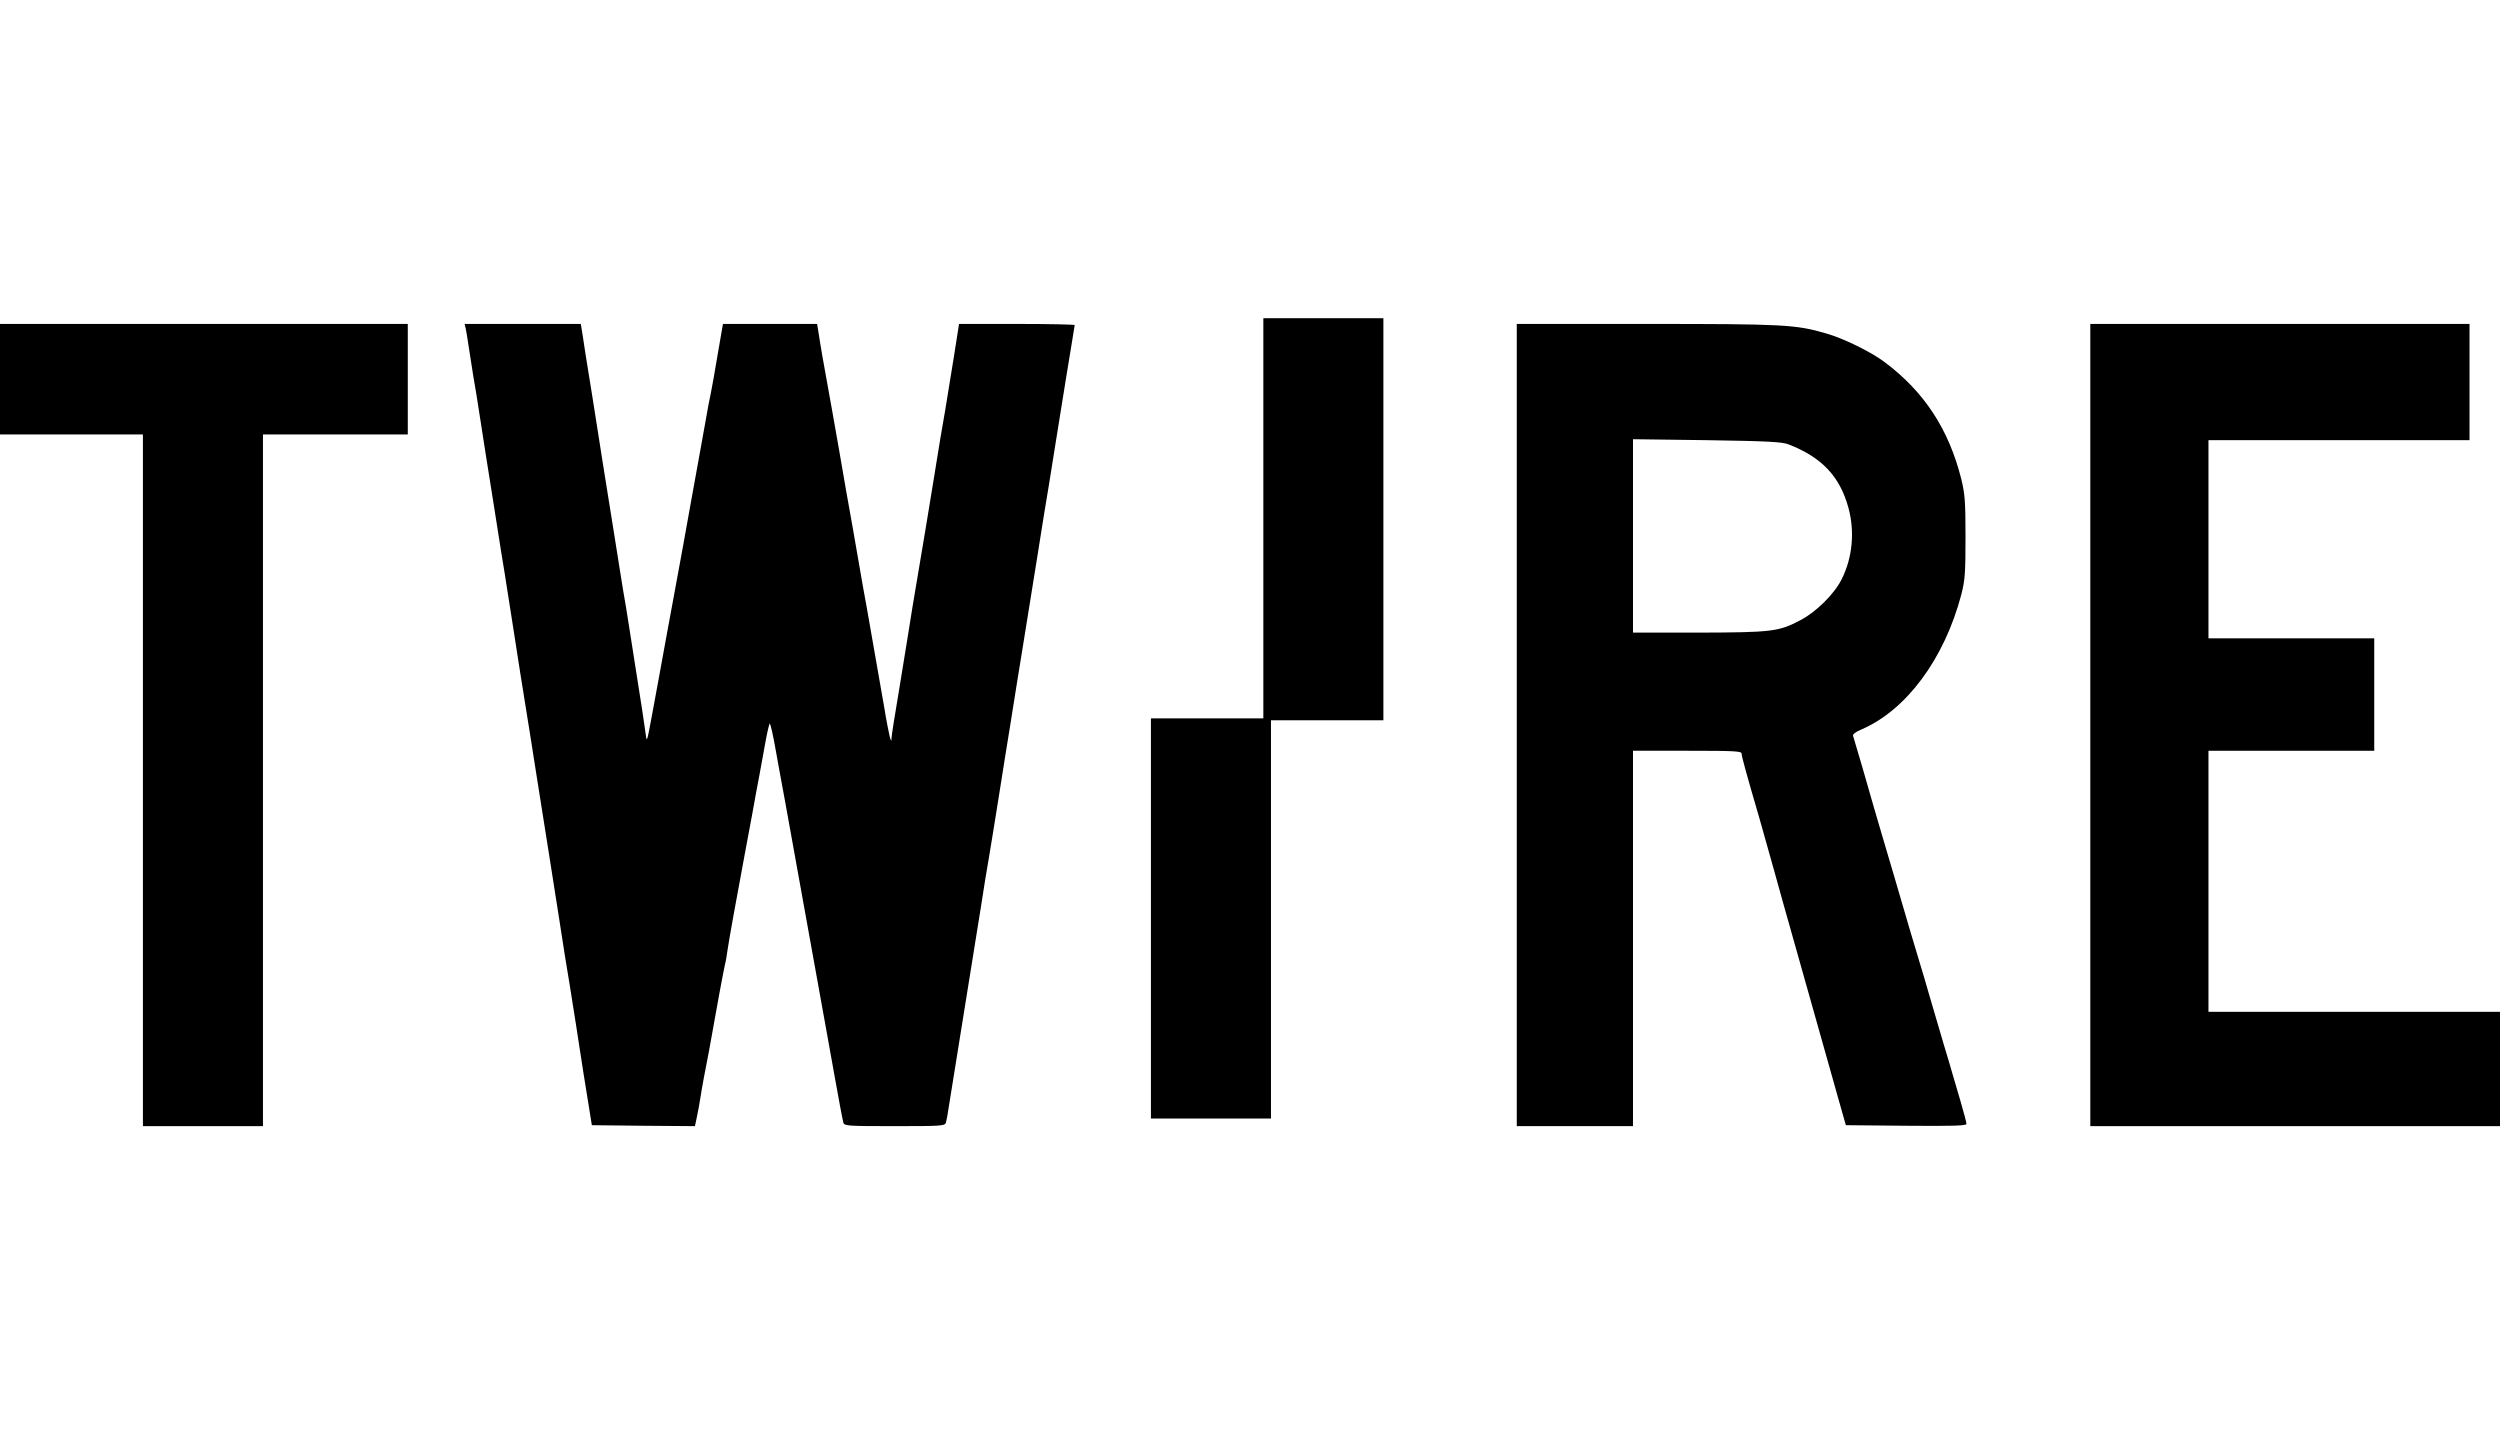 <?xml version="1.0" standalone="no"?>
<!DOCTYPE svg PUBLIC "-//W3C//DTD SVG 20010904//EN"
 "http://www.w3.org/TR/2001/REC-SVG-20010904/DTD/svg10.dtd">
<svg version="1.0" xmlns="http://www.w3.org/2000/svg"
 width="1312pt" height="755pt" viewBox="0 0 1312 755"
 preserveAspectRatio="xMidYMid meet">
<g transform="translate(0,755) scale(0.1,-0.1)"
fill="#000000" stroke="none">
<path d="M6630 4830 l0 -1050 -295 0 -295 0 0 -1050 0 -1050 315 0 315 0 0
1045 0 1045 295 0 295 0 0 1055 0 1055 -315 0 -315 0 0 -1050z"/>
<path d="M0 5560 l0 -290 375 0 375 0 0 -1815 0 -1815 315 0 315 0 0 1815 0
1815 380 0 380 0 0 290 0 290 -1070 0 -1070 0 0 -290z"/>
<path d="M2444 5826 c3 -13 10 -56 16 -97 6 -41 17 -110 24 -154 8 -44 22
-129 31 -190 9 -60 25 -162 35 -225 10 -63 28 -173 39 -245 11 -71 30 -188 41
-260 12 -71 28 -173 36 -225 8 -52 21 -135 29 -185 8 -49 23 -151 35 -225 12
-74 30 -187 40 -250 10 -63 26 -160 34 -215 23 -145 54 -342 76 -480 10 -66
35 -223 55 -350 19 -126 44 -282 55 -345 10 -63 25 -160 34 -215 21 -140 55
-356 70 -445 l12 -75 270 -3 271 -2 11 52 c6 29 14 71 17 93 3 22 12 72 19
110 14 69 32 164 81 440 14 77 28 147 30 155 3 8 9 44 14 80 9 59 39 227 90
500 11 58 29 157 41 220 11 63 27 149 35 190 7 41 21 118 31 170 9 52 20 98
23 102 4 5 19 -63 34 -150 16 -86 36 -202 47 -257 10 -55 35 -192 55 -305 20
-113 45 -250 55 -305 10 -55 35 -192 55 -305 20 -113 45 -250 55 -305 10 -55
26 -143 35 -195 25 -141 46 -253 51 -272 5 -17 26 -18 269 -18 242 0 264 1
269 18 3 9 10 46 15 82 6 36 26 162 45 280 59 366 106 660 127 790 10 69 28
177 39 240 11 63 35 216 55 340 19 124 45 281 56 350 11 69 27 168 35 220 8
52 24 147 34 210 35 216 59 365 74 460 8 52 24 151 35 220 12 69 37 224 56
345 54 336 74 462 90 556 8 48 15 90 15 93 0 3 -137 6 -303 6 l-304 0 -27
-172 c-15 -95 -36 -222 -46 -283 -11 -60 -36 -209 -55 -330 -20 -121 -44 -272
-55 -335 -52 -306 -82 -490 -90 -545 -5 -33 -25 -154 -44 -270 -20 -115 -36
-221 -37 -235 -1 -23 -2 -23 -10 5 -4 17 -18 86 -29 155 -12 69 -28 159 -35
200 -7 41 -23 131 -35 200 -12 69 -30 172 -41 230 -10 58 -34 195 -53 305 -20
110 -52 292 -71 405 -33 187 -46 262 -90 505 -7 44 -17 99 -20 123 l-7 42
-247 0 -247 0 -28 -162 c-15 -90 -31 -181 -36 -203 -5 -22 -19 -94 -30 -160
-12 -66 -28 -156 -36 -200 -8 -44 -21 -116 -29 -160 -24 -137 -84 -466 -99
-545 -8 -41 -24 -129 -36 -195 -12 -66 -30 -167 -41 -225 -11 -58 -26 -143
-35 -190 -31 -166 -29 -163 -38 -95 -4 33 -23 157 -42 275 -19 118 -37 233
-40 255 -3 22 -12 76 -19 120 -8 44 -21 123 -29 175 -8 52 -24 151 -35 220
-11 69 -36 226 -56 350 -19 124 -44 281 -55 350 -30 183 -48 299 -55 348 l-7
42 -305 0 -305 0 6 -24z"/>
<path d="M7960 3745 l0 -2105 305 0 305 0 0 985 0 985 285 0 c250 0 285 -2
285 -15 0 -14 20 -88 95 -345 13 -47 47 -168 76 -270 28 -102 66 -237 84 -300
38 -134 209 -741 258 -915 l34 -120 317 -3 c249 -2 316 0 316 10 0 7 -14 60
-31 118 -17 58 -37 125 -44 150 -7 25 -26 90 -43 145 -16 55 -49 165 -72 245
-23 80 -48 165 -56 190 -8 25 -29 97 -48 160 -62 211 -115 394 -147 500 -17
58 -37 125 -44 150 -20 73 -105 364 -110 378 -3 8 13 21 42 33 237 101 437
371 526 709 19 75 22 110 22 300 0 189 -3 226 -22 305 -65 261 -195 460 -403
615 -70 53 -217 125 -306 150 -160 47 -223 50 -944 50 l-680 0 0 -2105z m1426
1473 c175 -68 269 -168 314 -331 35 -126 22 -264 -35 -377 -39 -78 -134 -172
-217 -215 -113 -60 -150 -64 -535 -65 l-343 0 0 508 0 507 387 -5 c323 -5 395
-9 429 -22z"/>
<path d="M10970 3745 l0 -2105 1075 0 1075 0 0 300 0 300 -765 0 -765 0 0 685
0 685 435 0 435 0 0 295 0 295 -435 0 -435 0 0 520 0 520 685 0 685 0 0 305 0
305 -995 0 -995 0 0 -2105z"/>
</g>
</svg>
